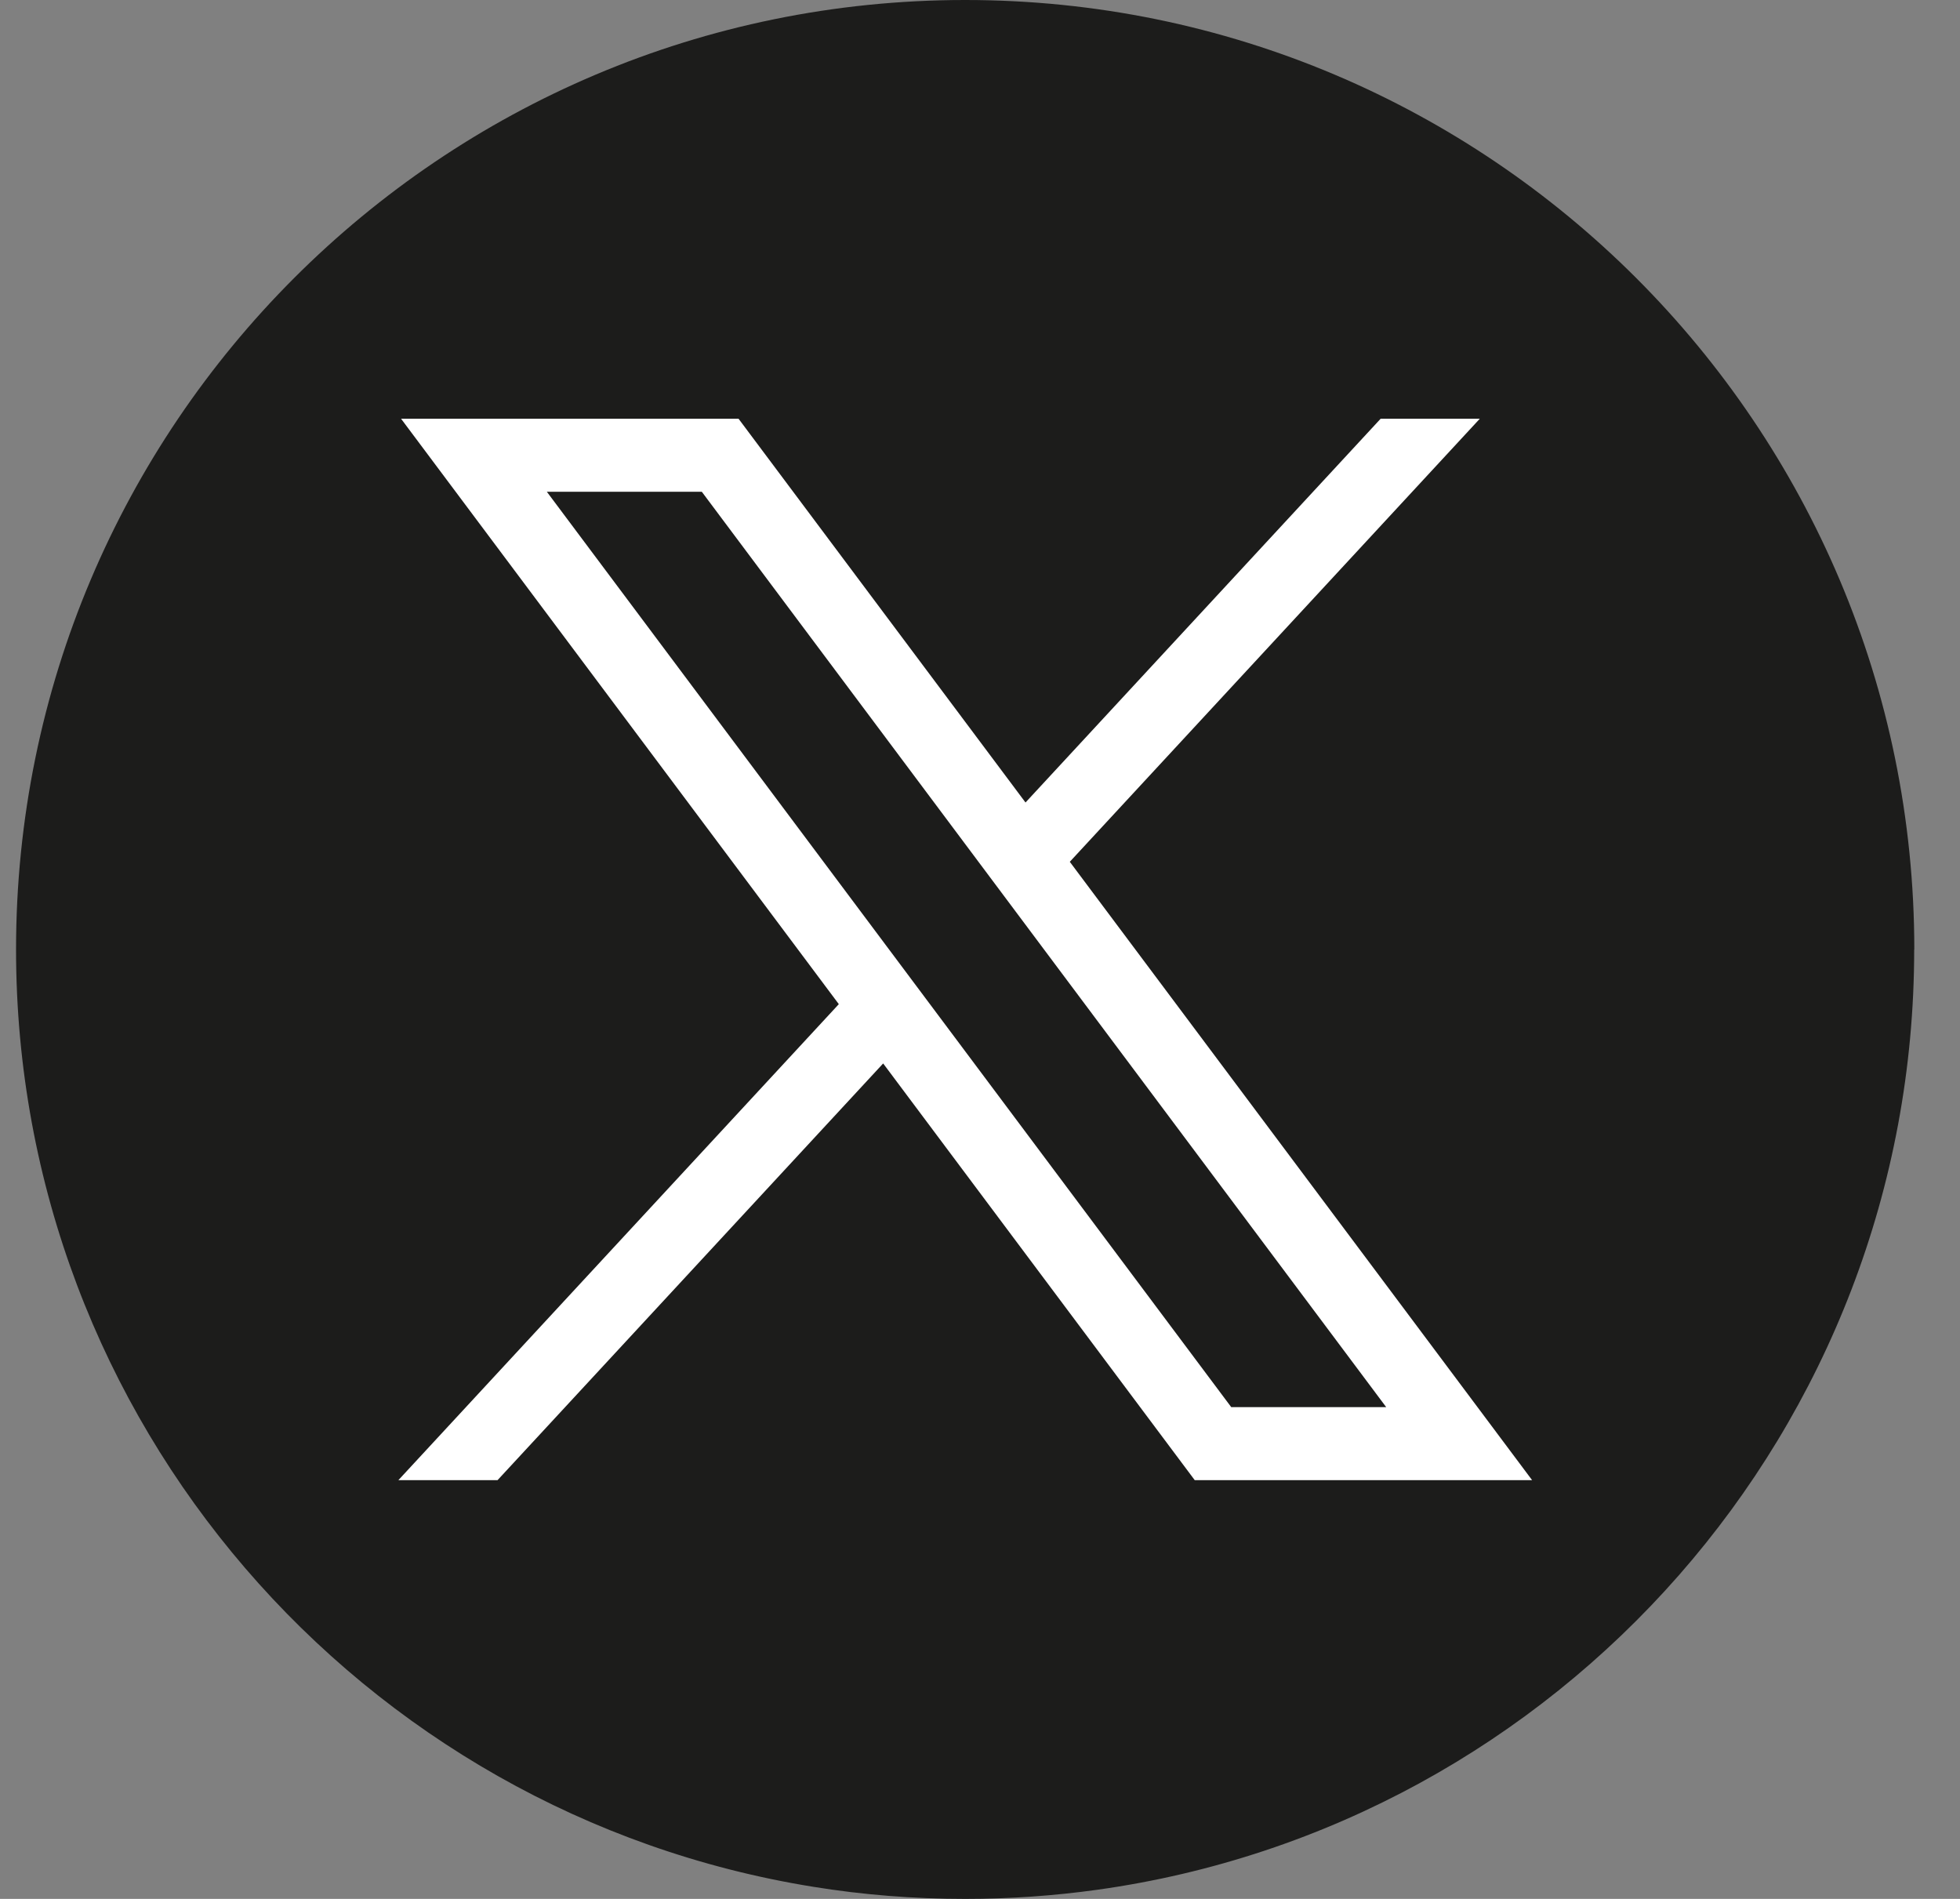 <?xml version="1.0" encoding="UTF-8"?>
<svg xmlns="http://www.w3.org/2000/svg" width="32" height="31" viewBox="0 0 32 31" fill="none">
  <rect x="0" y="0" width="32" height="31" fill="#808080" stroke="none"/>
  <g clip-path="url(#clip0_1626_2946)">
    <path d="M31.252 15.501C31.252 23.329 25.45 29.801 17.914 30.851C17.209 30.949 16.488 31 15.757 31C14.912 31 14.082 30.933 13.275 30.802C5.897 29.614 0.262 23.215 0.262 15.501C0.262 6.94 7.2 0 15.758 0C24.316 0 31.254 6.94 31.254 15.501H31.252Z" fill="#1C1C1B"></path>
    <path d="M6.548 6.836L13.695 16.393L6.504 24.164H8.123L14.419 17.361L19.506 24.164H25.014L17.466 14.069L24.16 6.836H22.541L16.743 13.101L12.058 6.836H6.55H6.548ZM8.928 8.028H11.458L22.632 22.972H20.102L8.928 8.028Z" fill="white"></path>
  </g>
  <defs>
    <clipPath id="clip0_1626_2946">
      <rect width="32" height="31" fill="white"></rect>
    </clipPath>
  </defs>
</svg>
